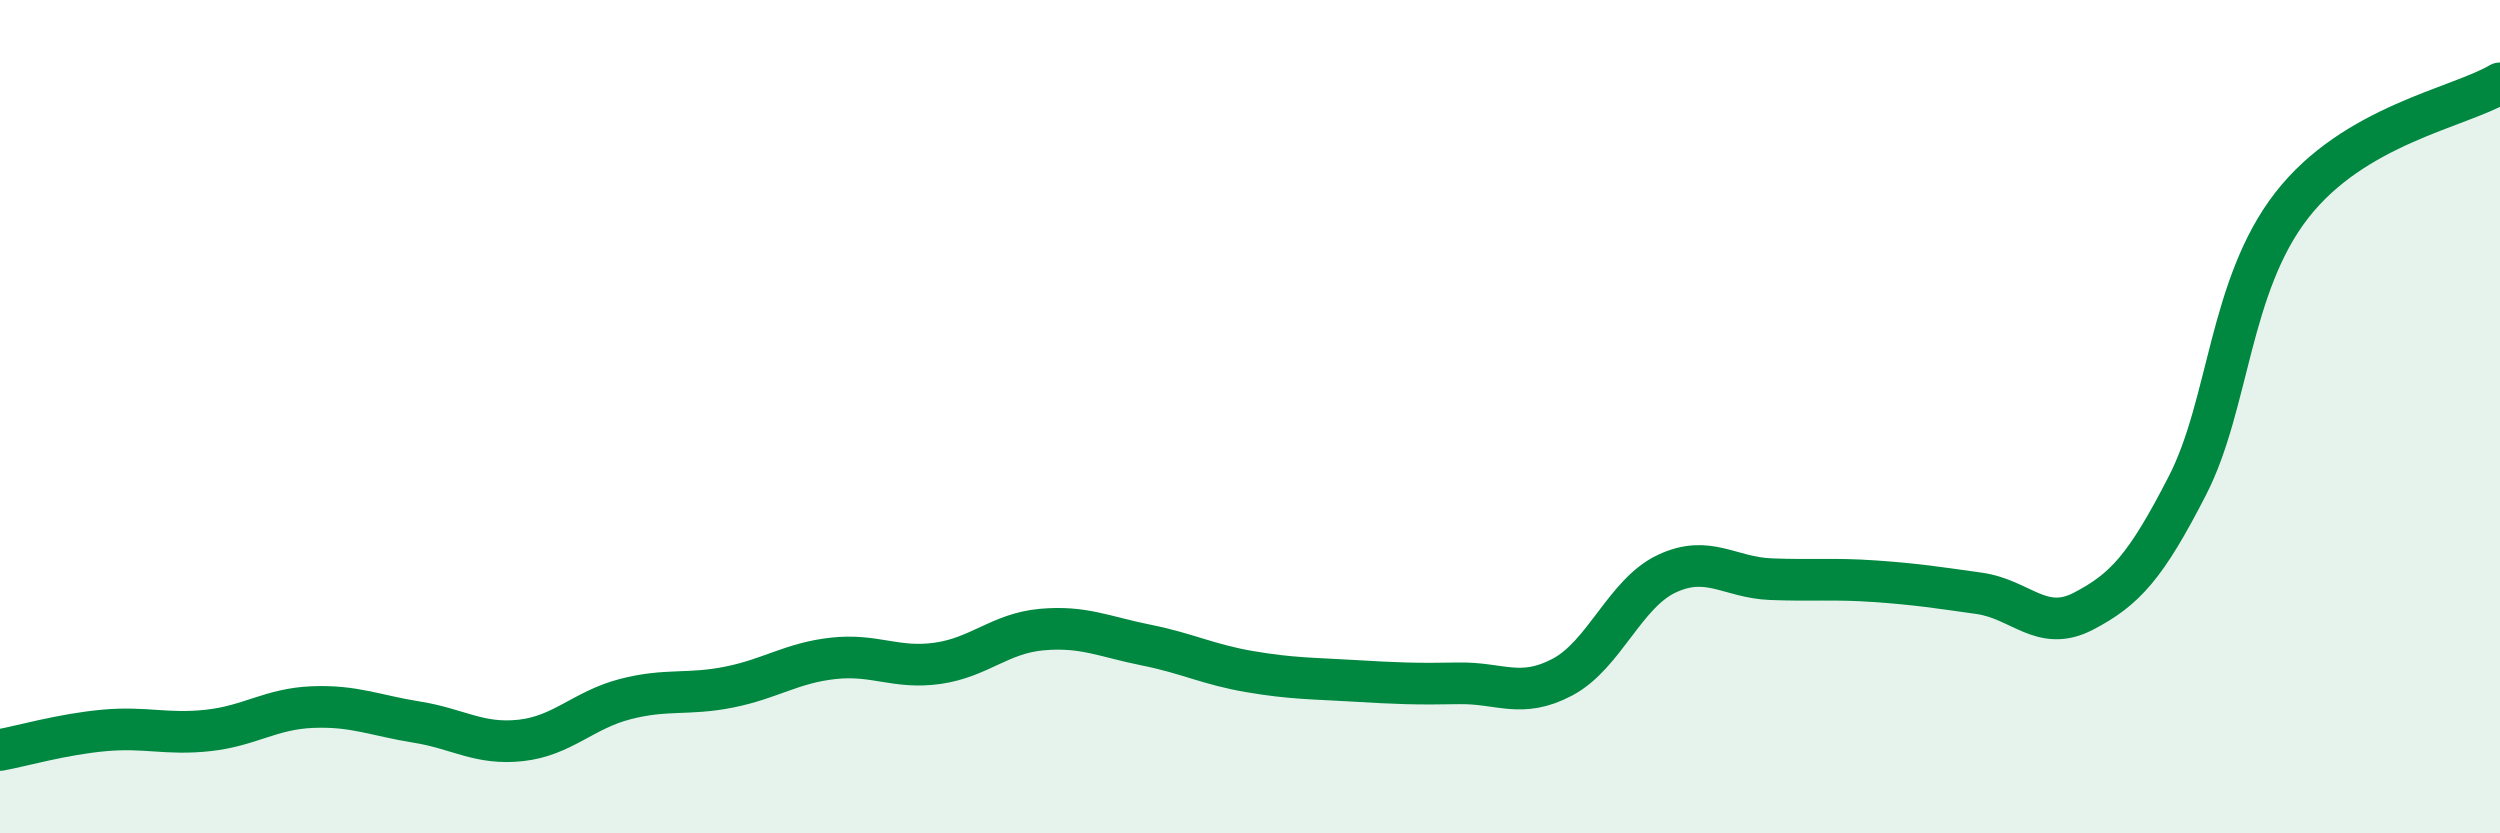 
    <svg width="60" height="20" viewBox="0 0 60 20" xmlns="http://www.w3.org/2000/svg">
      <path
        d="M 0,18 C 0.5,17.91 1.5,17.62 2.5,17.53 C 3.5,17.44 4,17.64 5,17.53 C 6,17.42 6.5,17.01 7.5,16.97 C 8.5,16.93 9,17.17 10,17.33 C 11,17.49 11.5,17.88 12.5,17.77 C 13.5,17.66 14,17.04 15,16.78 C 16,16.52 16.5,16.69 17.5,16.49 C 18.5,16.29 19,15.91 20,15.8 C 21,15.69 21.5,16.06 22.5,15.92 C 23.5,15.78 24,15.2 25,15.11 C 26,15.02 26.5,15.28 27.5,15.48 C 28.5,15.68 29,15.95 30,16.12 C 31,16.29 31.5,16.28 32.5,16.34 C 33.5,16.4 34,16.42 35,16.4 C 36,16.38 36.5,16.78 37.5,16.25 C 38.5,15.72 39,14.24 40,13.77 C 41,13.3 41.5,13.86 42.5,13.9 C 43.5,13.94 44,13.88 45,13.95 C 46,14.02 46.5,14.1 47.5,14.24 C 48.5,14.38 49,15.19 50,14.67 C 51,14.15 51.5,13.6 52.5,11.65 C 53.5,9.7 53.5,6.86 55,4.93 C 56.5,3 59,2.59 60,2L60 20L0 20Z"
        fill="#008740"
        opacity="0.1"
        stroke-linecap="round"
        stroke-linejoin="round"
      />
      <path
        d="M 0,18 C 0.5,17.91 1.5,17.62 2.5,17.53 C 3.5,17.44 4,17.64 5,17.53 C 6,17.42 6.5,17.01 7.5,16.97 C 8.5,16.93 9,17.17 10,17.33 C 11,17.49 11.5,17.88 12.5,17.77 C 13.5,17.66 14,17.04 15,16.78 C 16,16.52 16.5,16.69 17.5,16.49 C 18.5,16.29 19,15.91 20,15.8 C 21,15.69 21.5,16.06 22.5,15.92 C 23.5,15.78 24,15.2 25,15.11 C 26,15.02 26.5,15.28 27.5,15.48 C 28.5,15.68 29,15.95 30,16.12 C 31,16.29 31.5,16.28 32.5,16.34 C 33.5,16.4 34,16.42 35,16.4 C 36,16.38 36.5,16.78 37.5,16.25 C 38.5,15.72 39,14.24 40,13.77 C 41,13.3 41.5,13.86 42.5,13.9 C 43.5,13.94 44,13.88 45,13.95 C 46,14.02 46.5,14.1 47.5,14.24 C 48.5,14.38 49,15.19 50,14.67 C 51,14.15 51.5,13.6 52.5,11.65 C 53.5,9.7 53.5,6.86 55,4.93 C 56.5,3 59,2.59 60,2"
        stroke="#008740"
        stroke-width="1"
        fill="none"
        stroke-linecap="round"
        stroke-linejoin="round"
      />
    </svg>
  